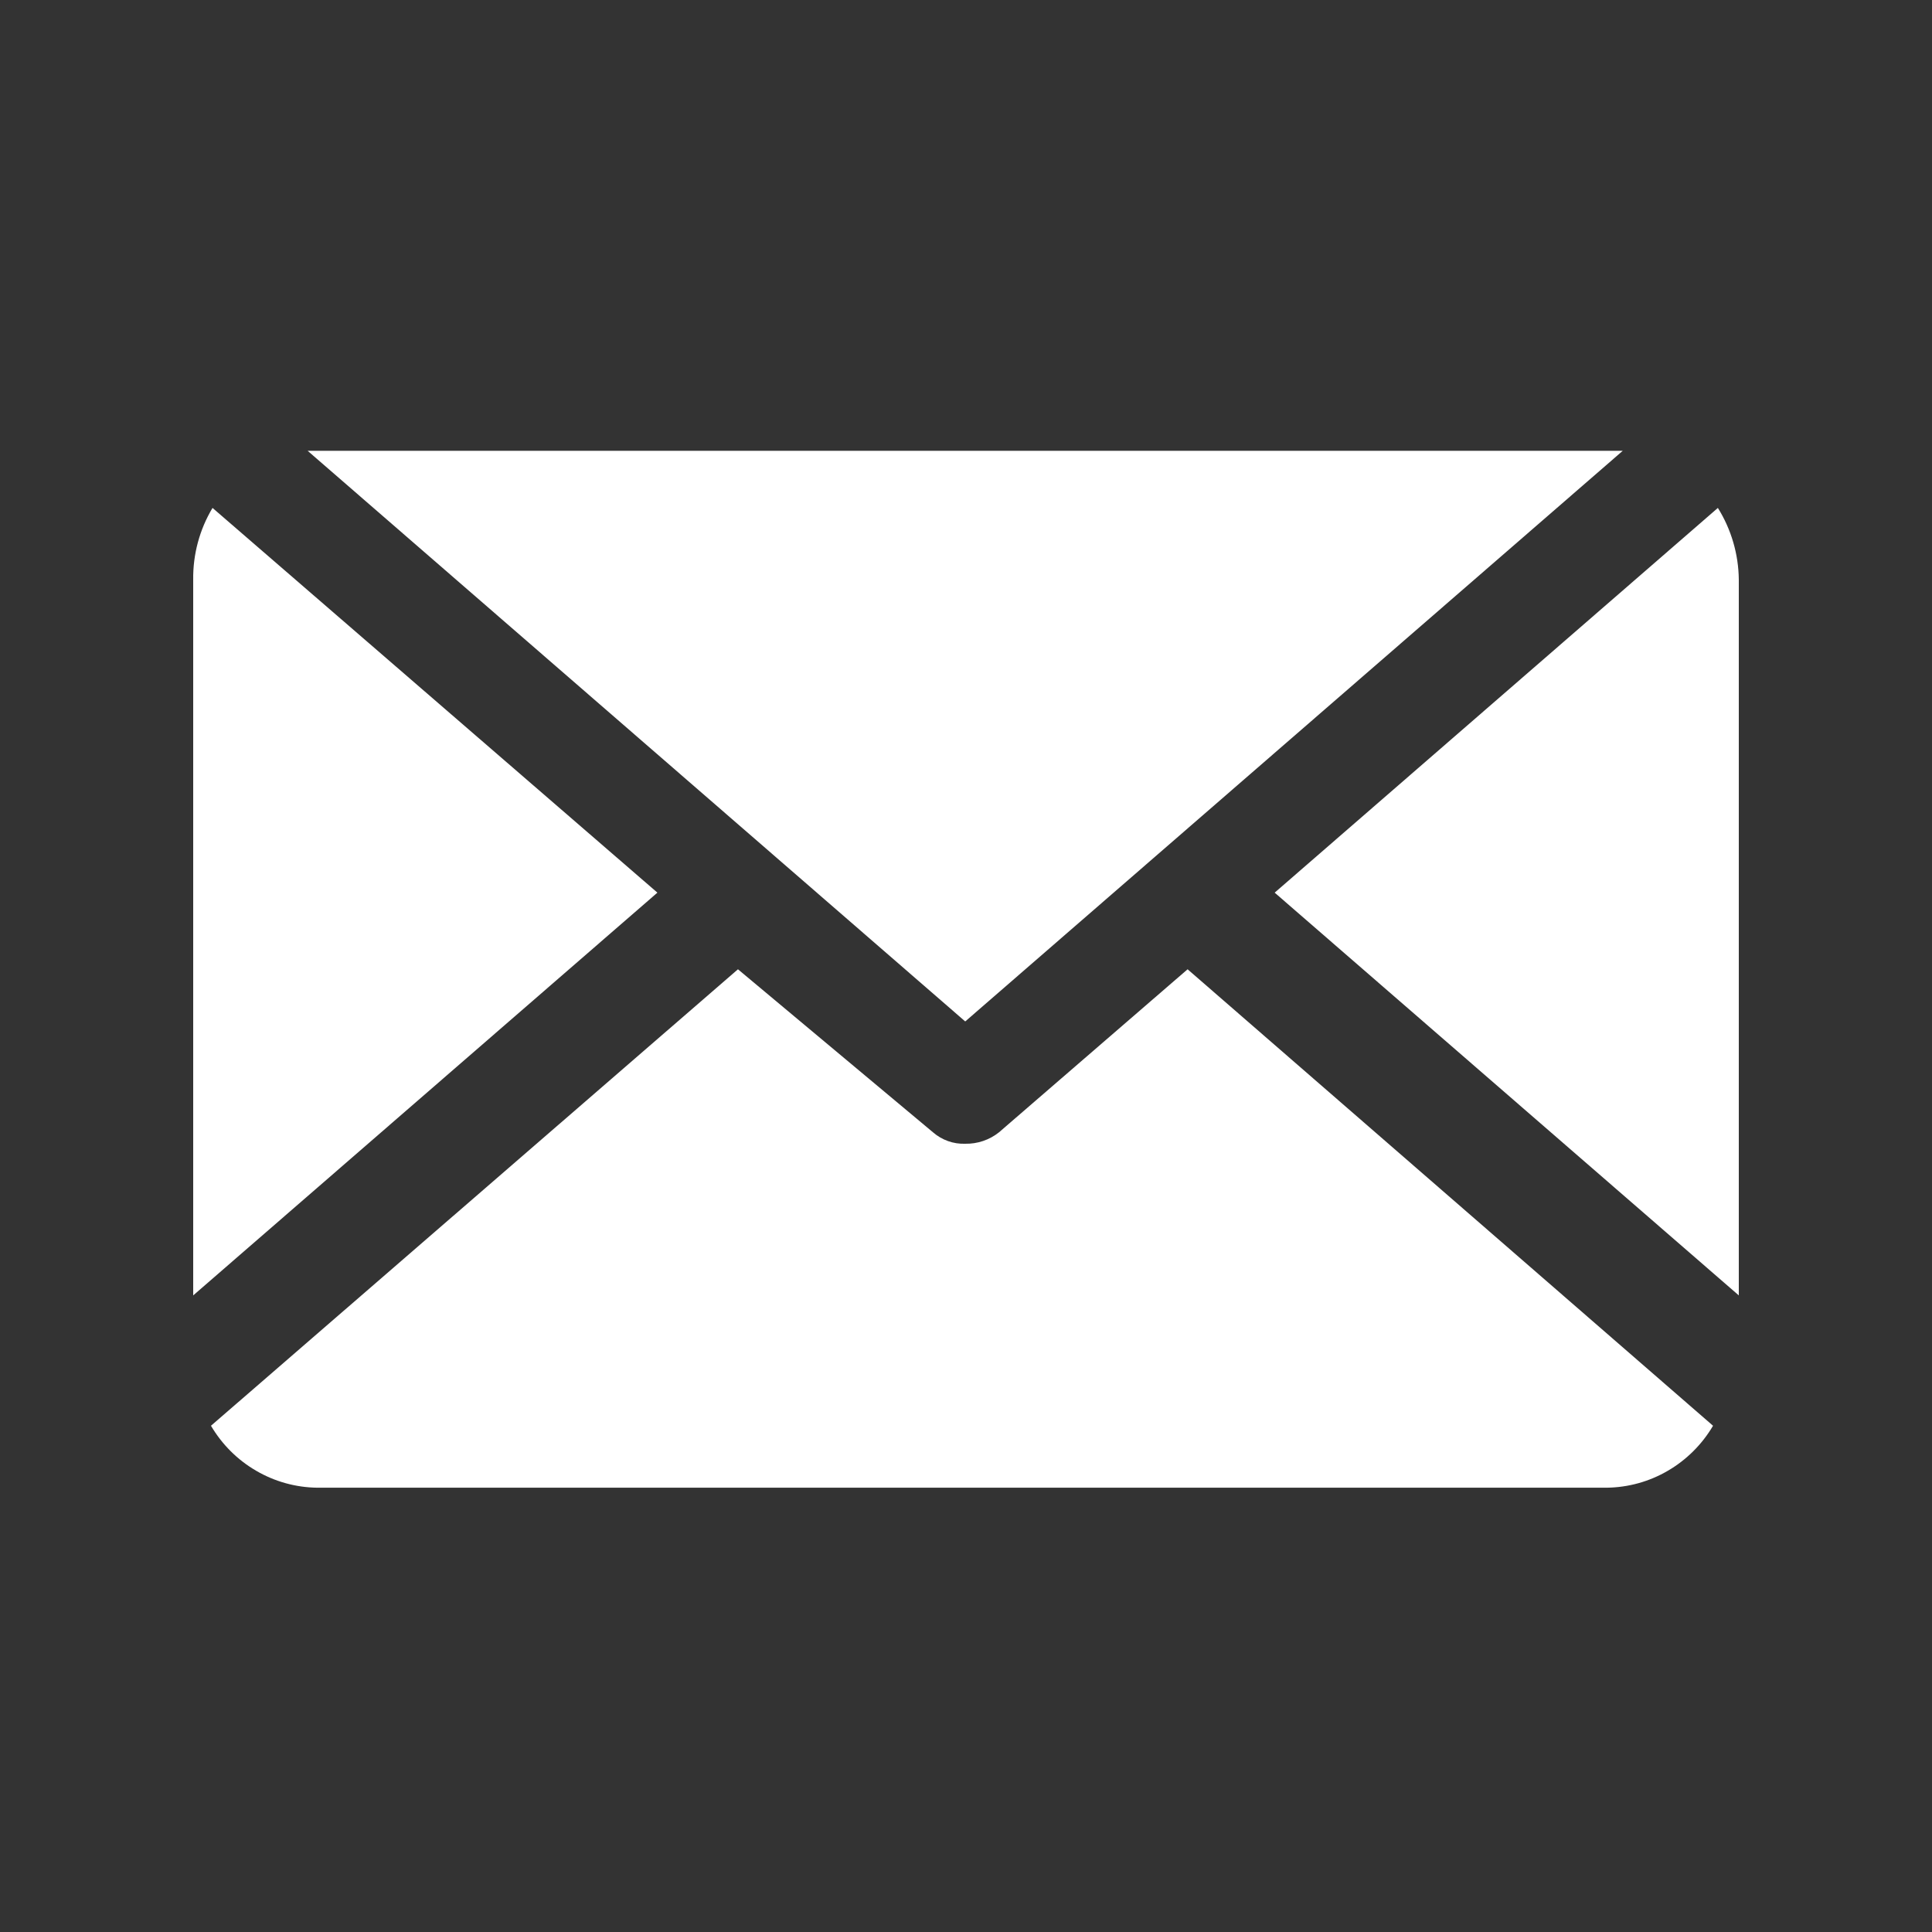 <svg width="30" height="30" viewBox="0 0 30 30" fill="none" xmlns="http://www.w3.org/2000/svg">
<rect x="0" y="0" width="30" height="30" fill="#333333" stroke="none"/>
<path fill-rule="evenodd" clip-rule="evenodd" d="M14.988 15.861L4.777 7H25.198L14.988 15.861ZM19.793 13.861L26.675 7.887C26.883 8.22 26.996 8.606 27 9.001V20.115L19.793 13.861ZM3.3 7.887C3.099 8.222 2.995 8.608 3 9.001V20.115L10.208 13.861L3.3 7.887ZM14.988 17.76C15.178 17.764 15.364 17.701 15.513 17.582L18.441 15.051L26.6 22.139C26.429 22.429 26.187 22.67 25.898 22.838C25.609 23.007 25.282 23.097 24.948 23.101H4.927C4.594 23.097 4.267 23.007 3.978 22.838C3.688 22.67 3.447 22.429 3.276 22.139L11.459 15.051L14.487 17.582C14.626 17.703 14.805 17.767 14.988 17.76Z" fill="white"/>
</svg>
